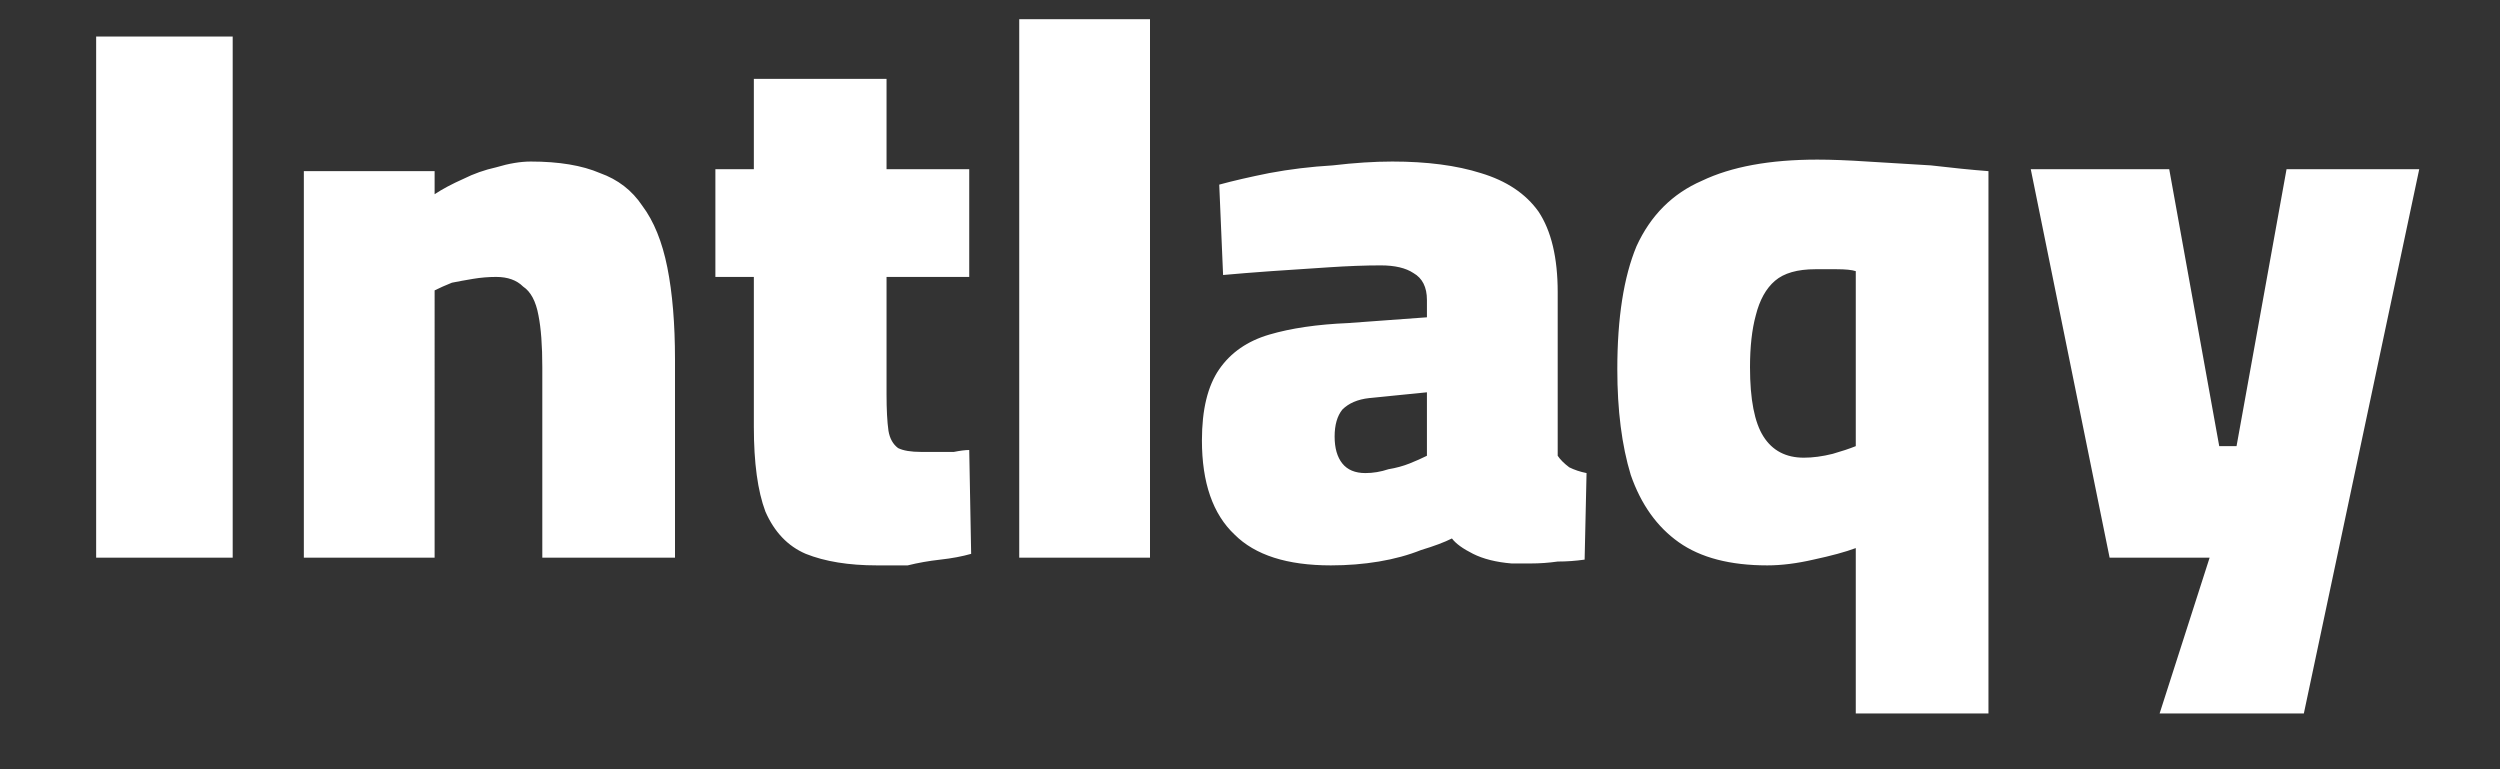 <svg version="1.2" xmlns="http://www.w3.org/2000/svg" viewBox="0 0 130 40" width="130" height="40">
	<rect x="0" y="0" width="130" height="40" fill="#333333" stroke="none"/>
	<title>light</title>
	<style>
		.s0 { fill: #ffffff } 
	</style>
	<path id="Intlaqy" class="s0" aria-label="Intlaqy"  d="m12.1 29h-7.1v-27.1h7.1zm10.5 0h-6.8v-20.1h6.8v1.2q0.6-0.4 1.5-0.8 0.8-0.4 1.7-0.6 1-0.3 1.8-0.3 2.2 0 3.6 0.6 1.4 0.5 2.2 1.7 0.9 1.2 1.3 3.2 0.4 2 0.4 4.8v10.3h-6.9v-9.9q0-1.7-0.2-2.7-0.2-1.1-0.8-1.5-0.5-0.5-1.4-0.5-0.6 0-1.2 0.1-0.6 0.1-1.1 0.2-0.5 0.2-0.9 0.4zm23 0.4q-2.2 0-3.7-0.6-1.4-0.6-2.1-2.2-0.6-1.6-0.6-4.4v-7.8h-2v-5.6h2v-4.7h6.9v4.7h4.3v5.6h-4.3v6.1q0 1.2 0.1 1.9 0.1 0.6 0.5 0.9 0.4 0.2 1.2 0.2 0.2 0 0.7 0 0.5 0 1 0 0.5-0.1 0.8-0.1l0.1 5.4q-0.7 0.2-1.6 0.3-0.9 0.1-1.7 0.3-0.9 0-1.6 0zm14.2-0.4h-6.8v-28h6.8zm9.4 0.4q-3.4 0-5-1.6-1.7-1.6-1.7-4.9 0-2.4 0.9-3.7 0.9-1.3 2.6-1.8 1.7-0.5 4.1-0.6l4.1-0.3v-0.9q0-1-0.7-1.4-0.6-0.4-1.7-0.4-1.2 0-2.7 0.1-1.5 0.1-3 0.2-1.4 0.1-2.5 0.2l-0.2-4.7q1.1-0.3 2.6-0.6 1.6-0.3 3.3-0.4 1.7-0.2 3.1-0.2 2.7 0 4.6 0.6 2 0.6 3 2 1 1.5 1 4.2v8.5q0.2 0.3 0.6 0.6 0.4 0.2 0.9 0.3l-0.1 4.5q-0.7 0.1-1.4 0.1-0.7 0.1-1.4 0.1-0.6 0-1 0-1.2-0.1-2-0.5-0.8-0.4-1.1-0.8-0.6 0.3-1.6 0.6-1 0.4-2.2 0.6-1.2 0.2-2.5 0.2zm1.8-4.8q0.6 0 1.2-0.2 0.6-0.1 1.1-0.3 0.5-0.2 0.9-0.4v-3.3l-3 0.3q-0.9 0.1-1.4 0.6-0.4 0.5-0.4 1.4 0 0.9 0.4 1.4 0.4 0.5 1.2 0.5zm32.4 12.5h-6.9v-8.6q-0.8 0.3-2.2 0.6-1.3 0.3-2.4 0.3-2.9 0-4.6-1.2-1.7-1.2-2.5-3.5-0.7-2.3-0.7-5.5 0-4 1-6.4 1.1-2.4 3.4-3.4 2.3-1.1 6-1.1 1.1 0 2.6 0.1 1.6 0.1 3.3 0.2 1.7 0.2 3 0.3zm-9.6-13.3q0.7 0 1.5-0.2 0.7-0.2 1.2-0.4v-9.1q-0.3-0.1-1-0.1-0.6 0-1.1 0-1.4 0-2.1 0.6-0.7 0.6-1 1.8-0.3 1.1-0.3 2.7 0 2.5 0.7 3.6 0.7 1.1 2.1 1.1zm26 13.3h-7.5l2.6-8.1h-5.2l-4.1-20.2h7.2l2.6 14.4h0.9l2.6-14.4h6.9z"/>
</svg>